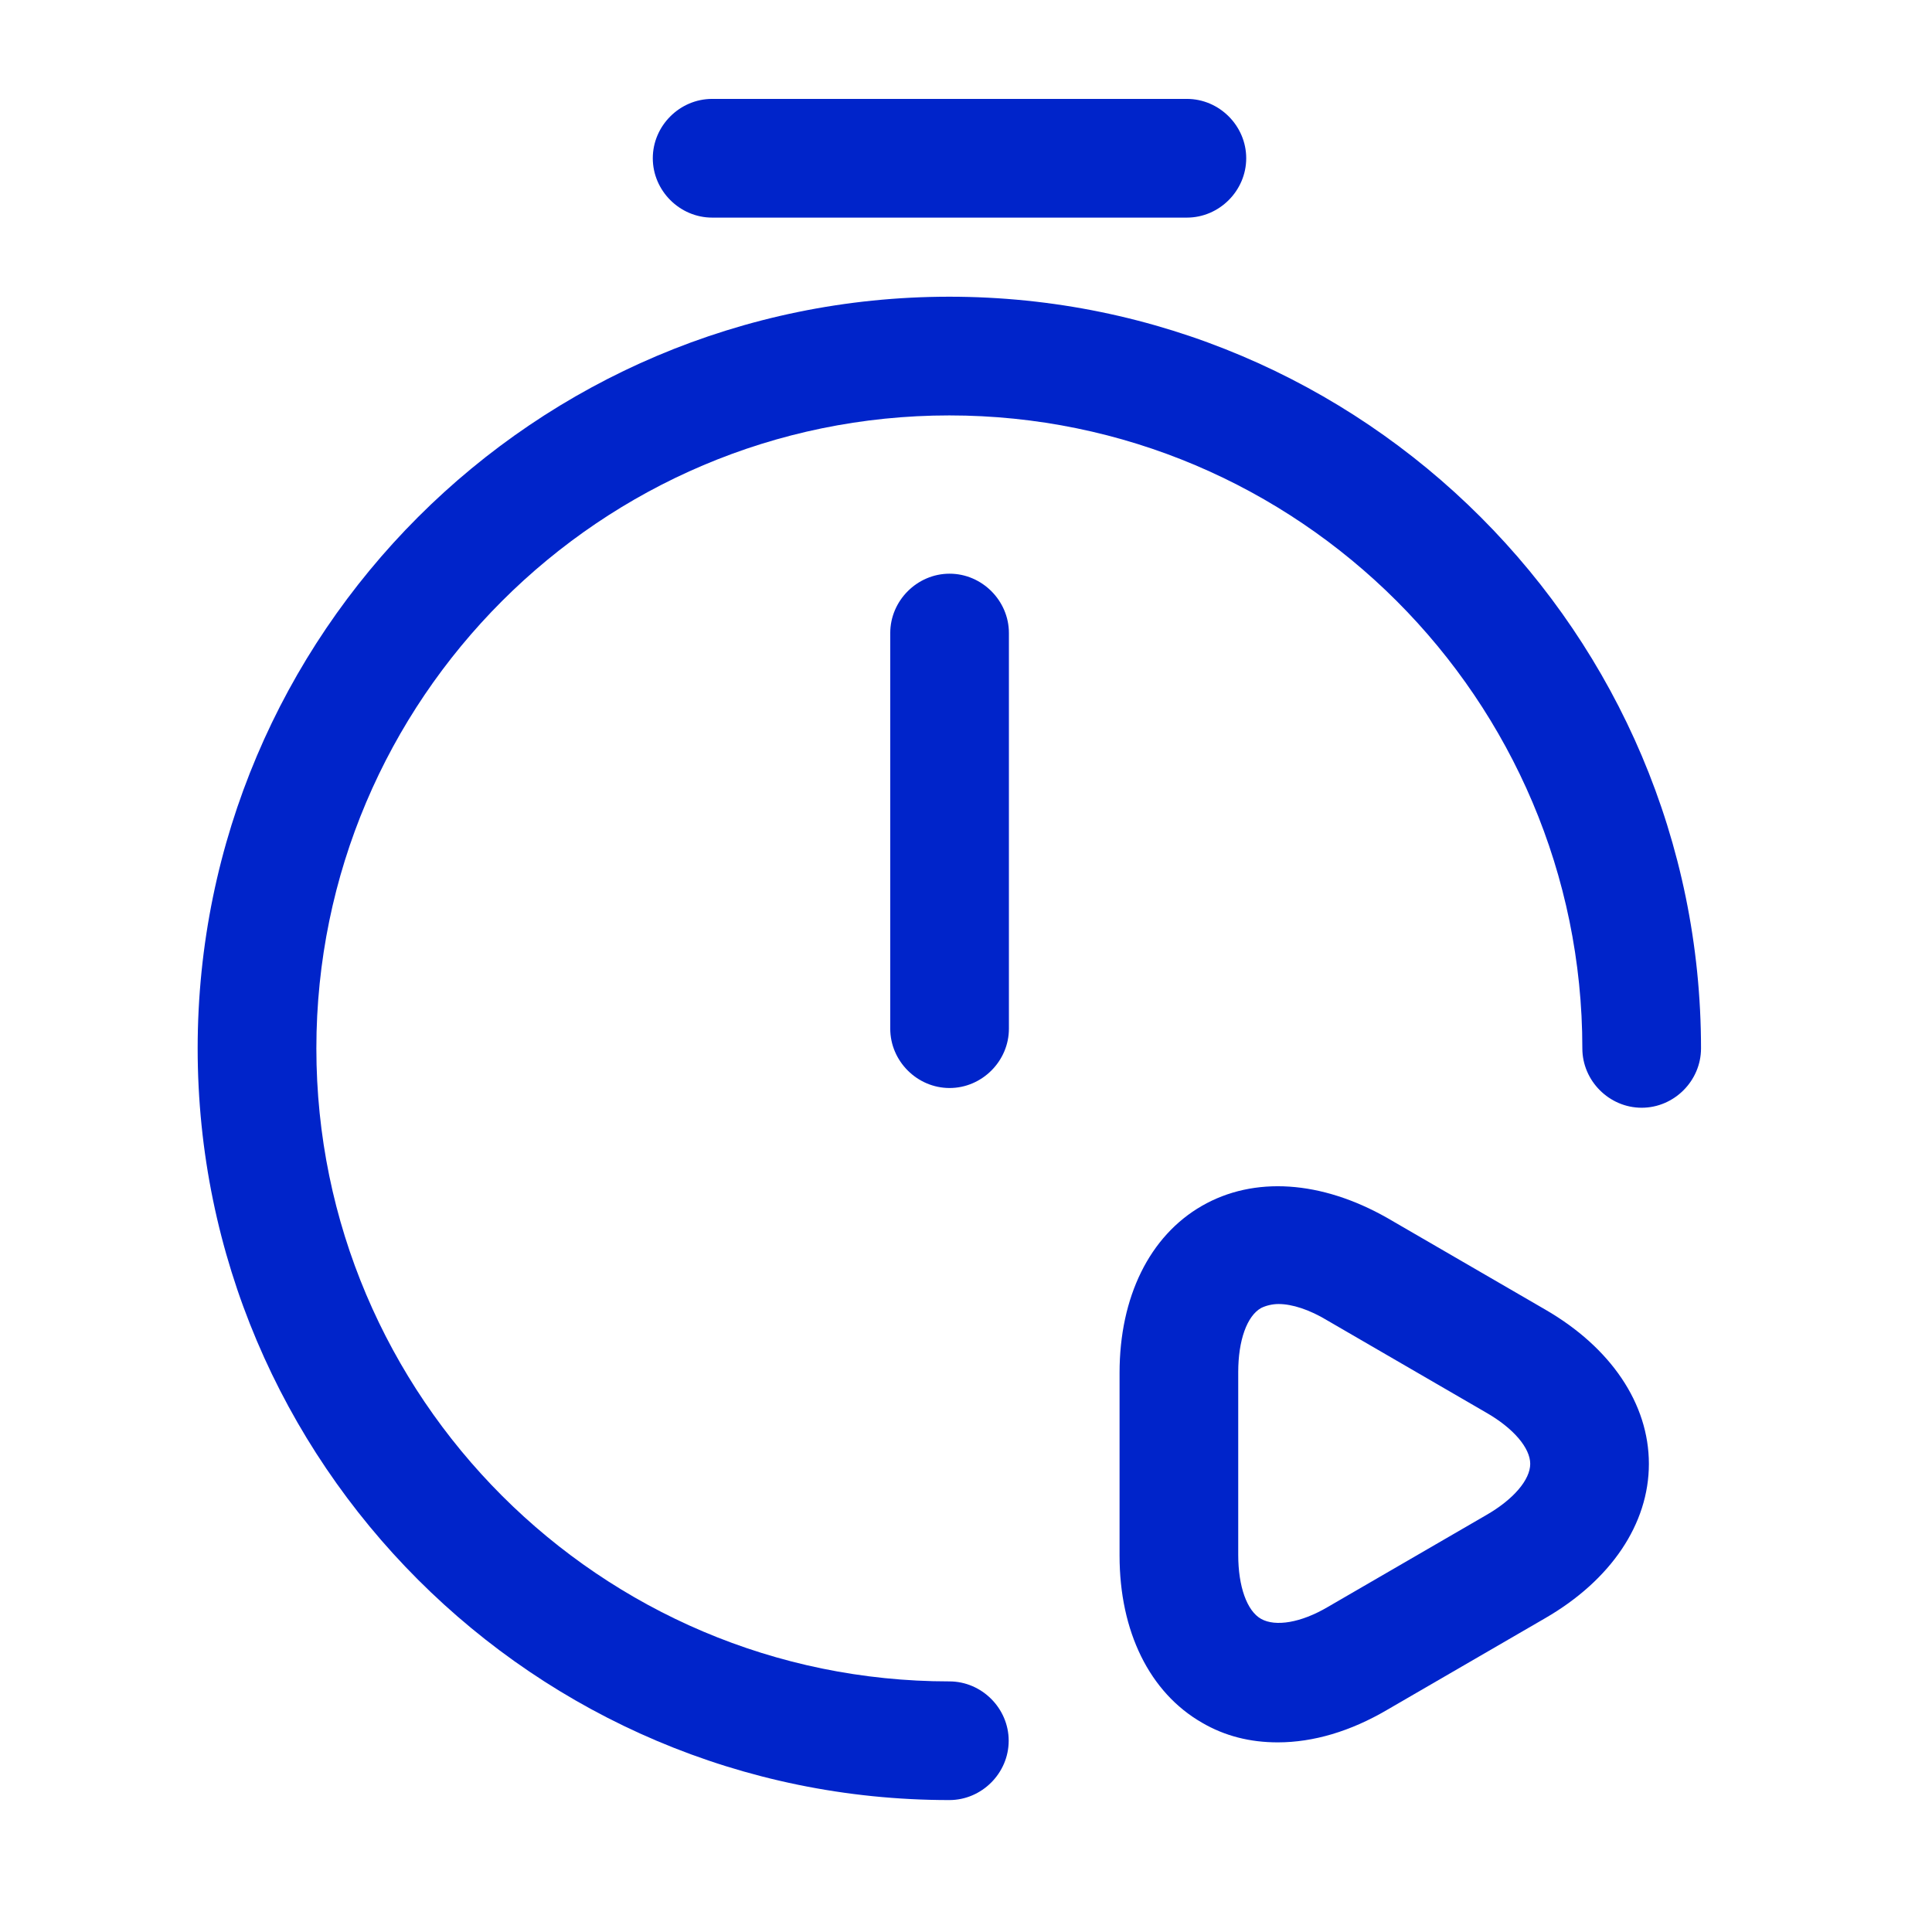 <svg width="52" height="52" viewBox="0 0 52 52" fill="none" xmlns="http://www.w3.org/2000/svg">
<path d="M25.558 29.284C24.685 29.284 23.961 28.56 23.961 27.687V17.039C23.961 16.166 24.685 15.441 25.558 15.441C26.431 15.441 27.155 16.166 27.155 17.039V27.687C27.155 28.56 26.431 29.284 25.558 29.284Z" fill="#0024CA"/>
<path d="M25.552 48.449C14.393 48.449 5.32 39.377 5.32 28.218C5.32 17.059 14.393 7.986 25.552 7.986C36.711 7.986 45.783 17.059 45.783 28.218C45.783 29.091 45.059 29.815 44.186 29.815C43.313 29.815 42.589 29.091 42.589 28.218C42.589 18.826 34.944 11.181 25.552 11.181C16.16 11.181 8.515 18.826 8.515 28.218C8.515 37.609 16.16 45.255 25.552 45.255C26.425 45.255 27.149 45.979 27.149 46.852C27.149 47.725 26.425 48.449 25.552 48.449Z" fill="#0024CA"/>
<path d="M31.945 5.857H19.168C18.294 5.857 17.57 5.132 17.57 4.259C17.57 3.386 18.294 2.662 19.168 2.662H31.945C32.819 2.662 33.542 3.386 33.542 4.259C33.542 5.132 32.819 5.857 31.945 5.857Z" fill="#0024CA"/>
<path d="M34.392 46.896C33.647 46.896 32.965 46.726 32.348 46.364C30.942 45.554 30.133 43.915 30.133 41.87V36.951C30.133 34.906 30.942 33.266 32.348 32.457C33.753 31.648 35.563 31.776 37.331 32.777L41.59 35.247C43.358 36.269 44.38 37.781 44.38 39.4C44.38 41.018 43.358 42.53 41.59 43.553L37.331 46.023C36.351 46.598 35.35 46.896 34.392 46.896ZM34.413 35.098C34.243 35.098 34.073 35.141 33.945 35.204C33.562 35.417 33.327 36.078 33.327 36.929V41.849C33.327 42.701 33.562 43.361 33.945 43.574C34.328 43.787 35.01 43.68 35.734 43.254L39.993 40.784C40.738 40.358 41.186 39.826 41.186 39.4C41.186 38.974 40.738 38.441 39.993 38.016L35.734 35.545C35.244 35.247 34.775 35.098 34.413 35.098Z" fill="#0024CA"/>
</svg>
